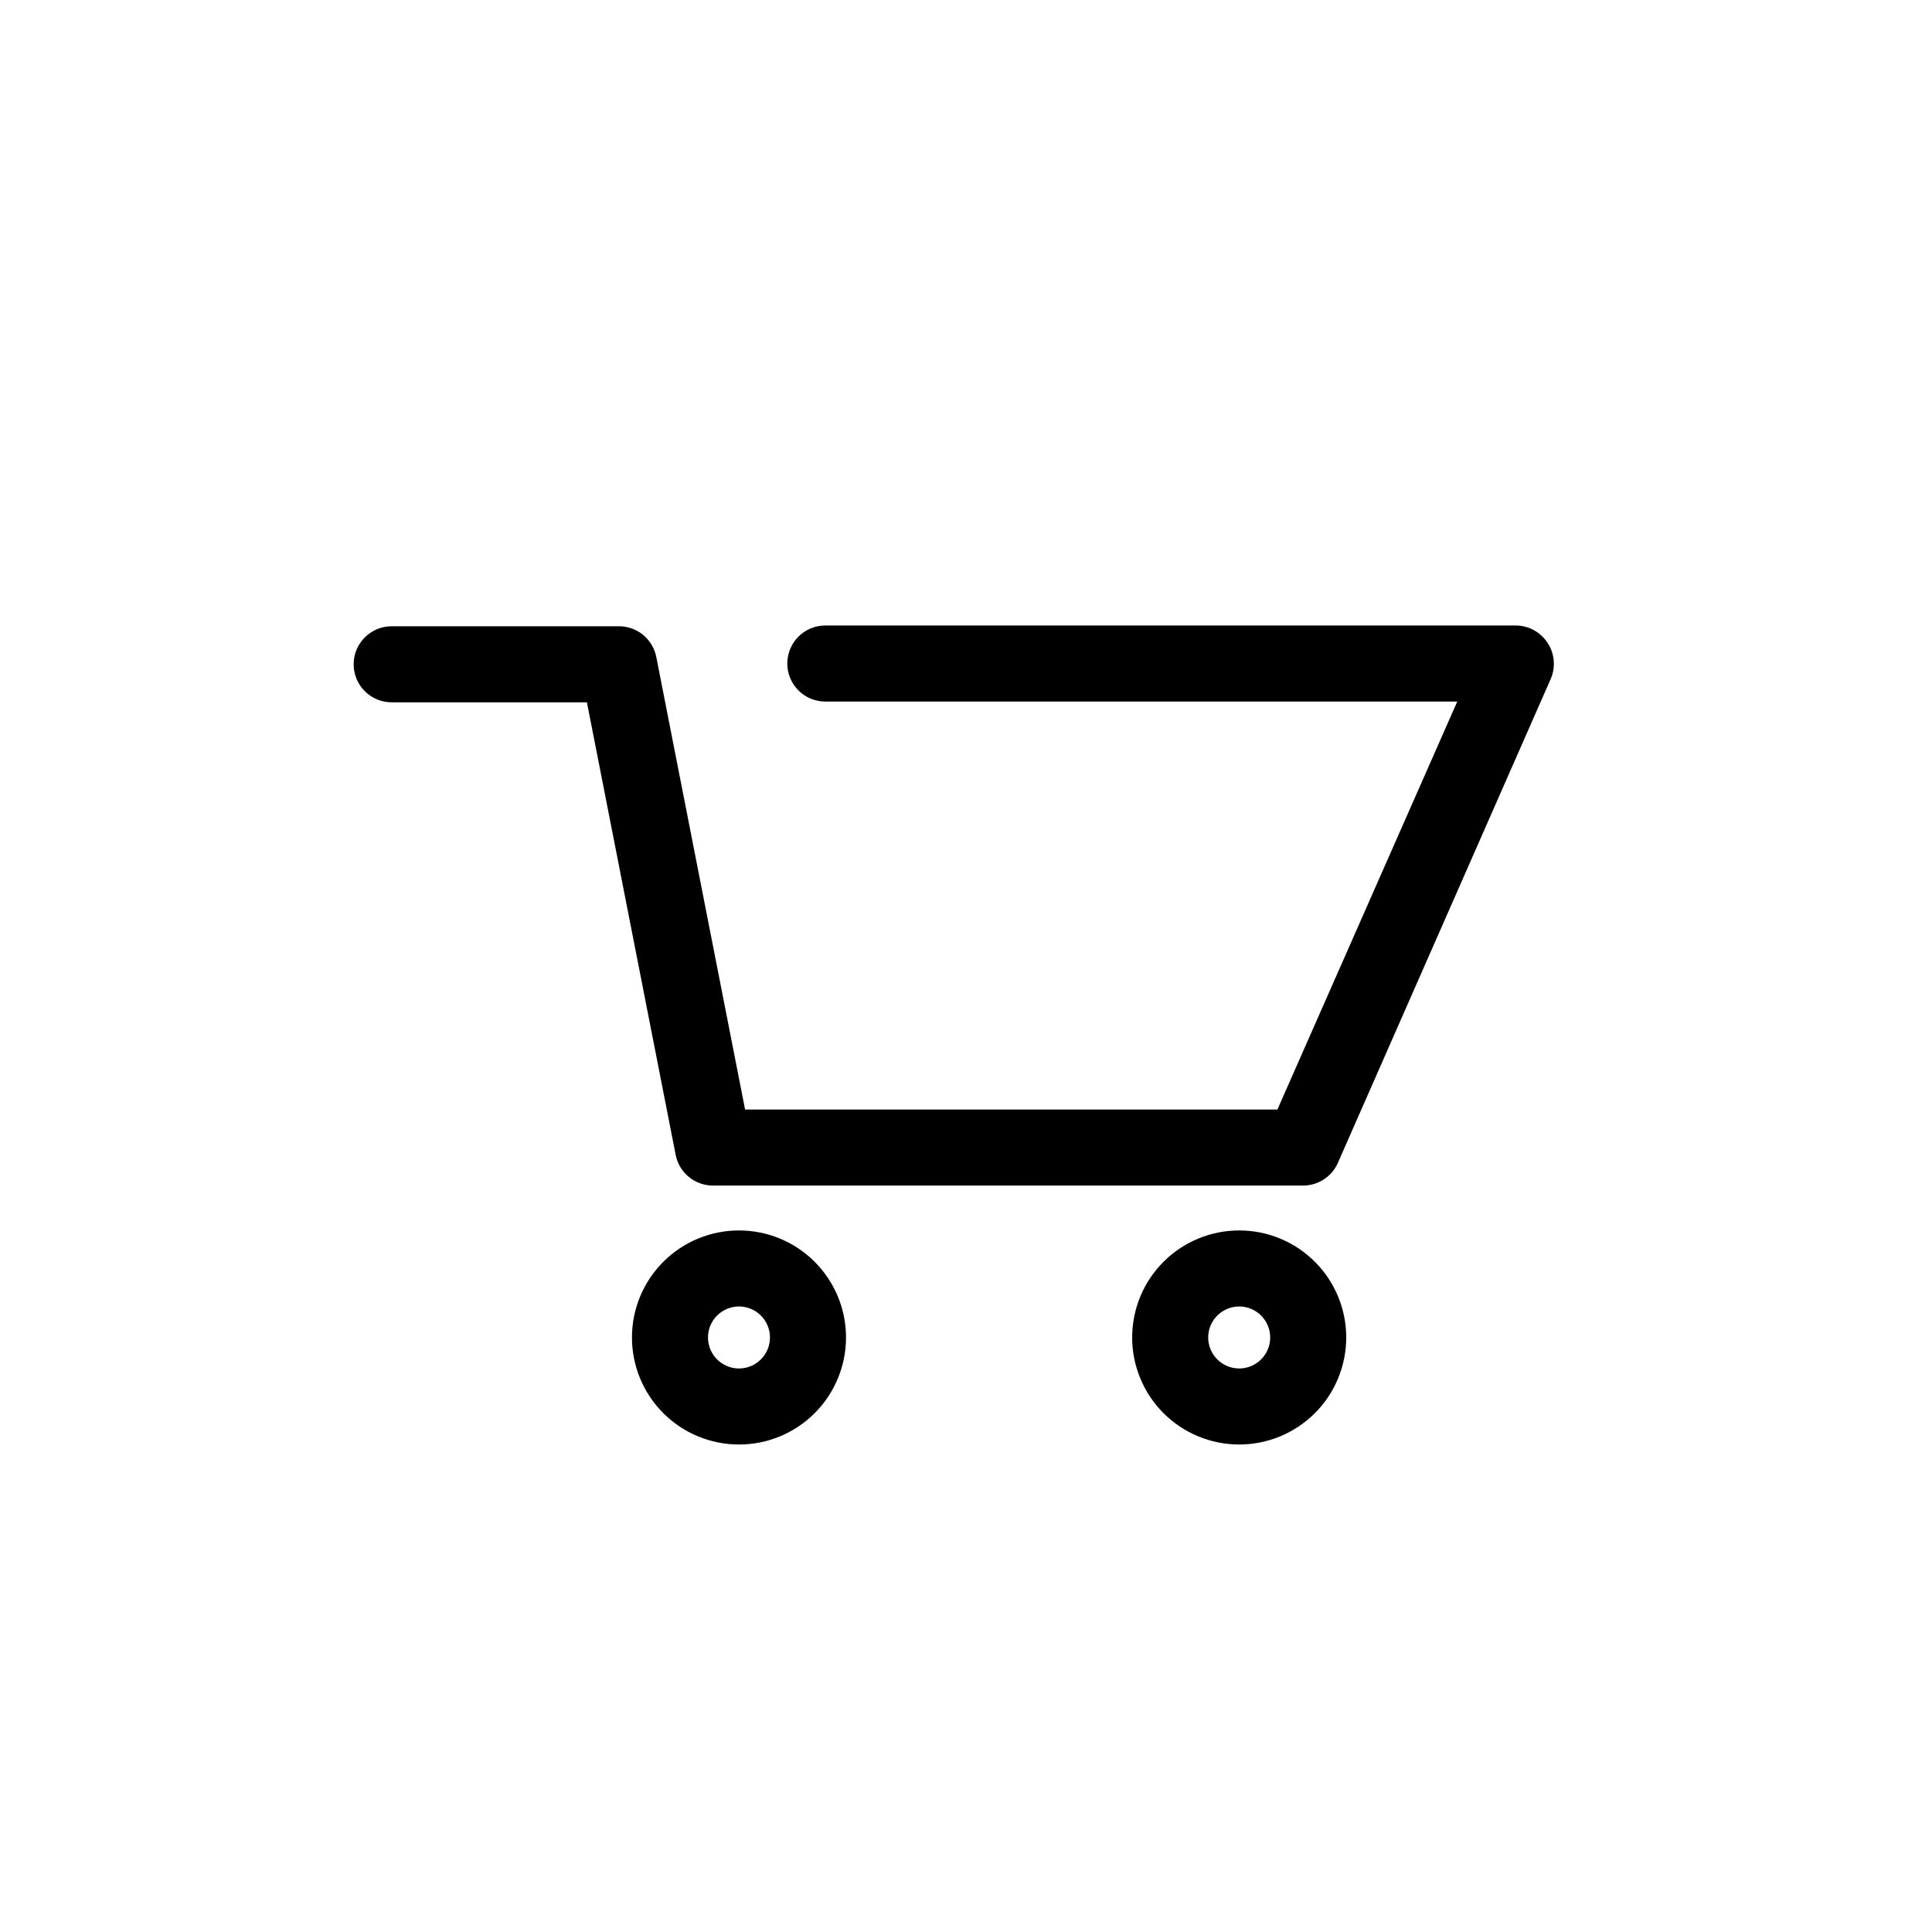 <?xml version="1.0" encoding="UTF-8"?>
<!-- Uploaded to: ICON Repo, www.iconrepo.com, Generator: ICON Repo Mixer Tools -->
<svg fill="#000000" width="800px" height="800px" version="1.1" viewBox="144 144 512 512" xmlns="http://www.w3.org/2000/svg">
 <g>
  <path d="m554.11 314.35c-1.859-2.863-5.047-4.59-8.465-4.586h-182.93c-5.562 0-10.074 4.512-10.074 10.078 0 5.562 4.512 10.074 10.074 10.074h167.47l-47.66 108.12h-141.07l-23.527-119.91c-0.93-4.809-5.184-8.25-10.078-8.16h-60.055c-5.562 0-10.074 4.512-10.074 10.074 0 5.566 4.512 10.078 10.074 10.078h51.742l23.527 119.96c0.953 4.785 5.195 8.203 10.078 8.109h156.18c3.988 0.004 7.606-2.348 9.219-5.996l56.328-128.07c1.457-3.168 1.168-6.867-0.758-9.773z"/>
  <path d="m339.84 470.08c-7.523 0-14.738 2.988-20.059 8.309-5.316 5.32-8.305 12.535-8.305 20.055 0 7.523 2.988 14.738 8.305 20.059 5.32 5.32 12.535 8.309 20.059 8.309s14.738-2.988 20.055-8.309c5.32-5.32 8.309-12.535 8.309-20.059 0-7.519-2.988-14.734-8.309-20.055-5.316-5.32-12.531-8.309-20.055-8.309zm0 36.578c-3.32 0-6.316-2.004-7.586-5.07-1.273-3.07-0.57-6.602 1.777-8.949 2.352-2.348 5.883-3.051 8.949-1.781 3.07 1.273 5.07 4.266 5.07 7.586 0 4.535-3.676 8.215-8.211 8.215z"/>
  <path d="m472.5 470.08c-7.527-0.027-14.758 2.941-20.098 8.25-5.34 5.305-8.348 12.52-8.367 20.047-0.016 7.527 2.957 14.754 8.273 20.09 5.312 5.332 12.527 8.332 20.059 8.344 7.527 0.008 14.75-2.977 20.078-8.297 5.324-5.32 8.32-12.539 8.32-20.07 0-7.504-2.977-14.703-8.273-20.02s-12.484-8.316-19.992-8.344zm0 36.578c-3.328 0.039-6.356-1.934-7.656-5-1.305-3.066-0.629-6.613 1.715-8.984 2.34-2.367 5.879-3.09 8.961-1.824s5.094 4.266 5.094 7.594c0 4.496-3.617 8.16-8.113 8.215z"/>
 </g>
</svg>